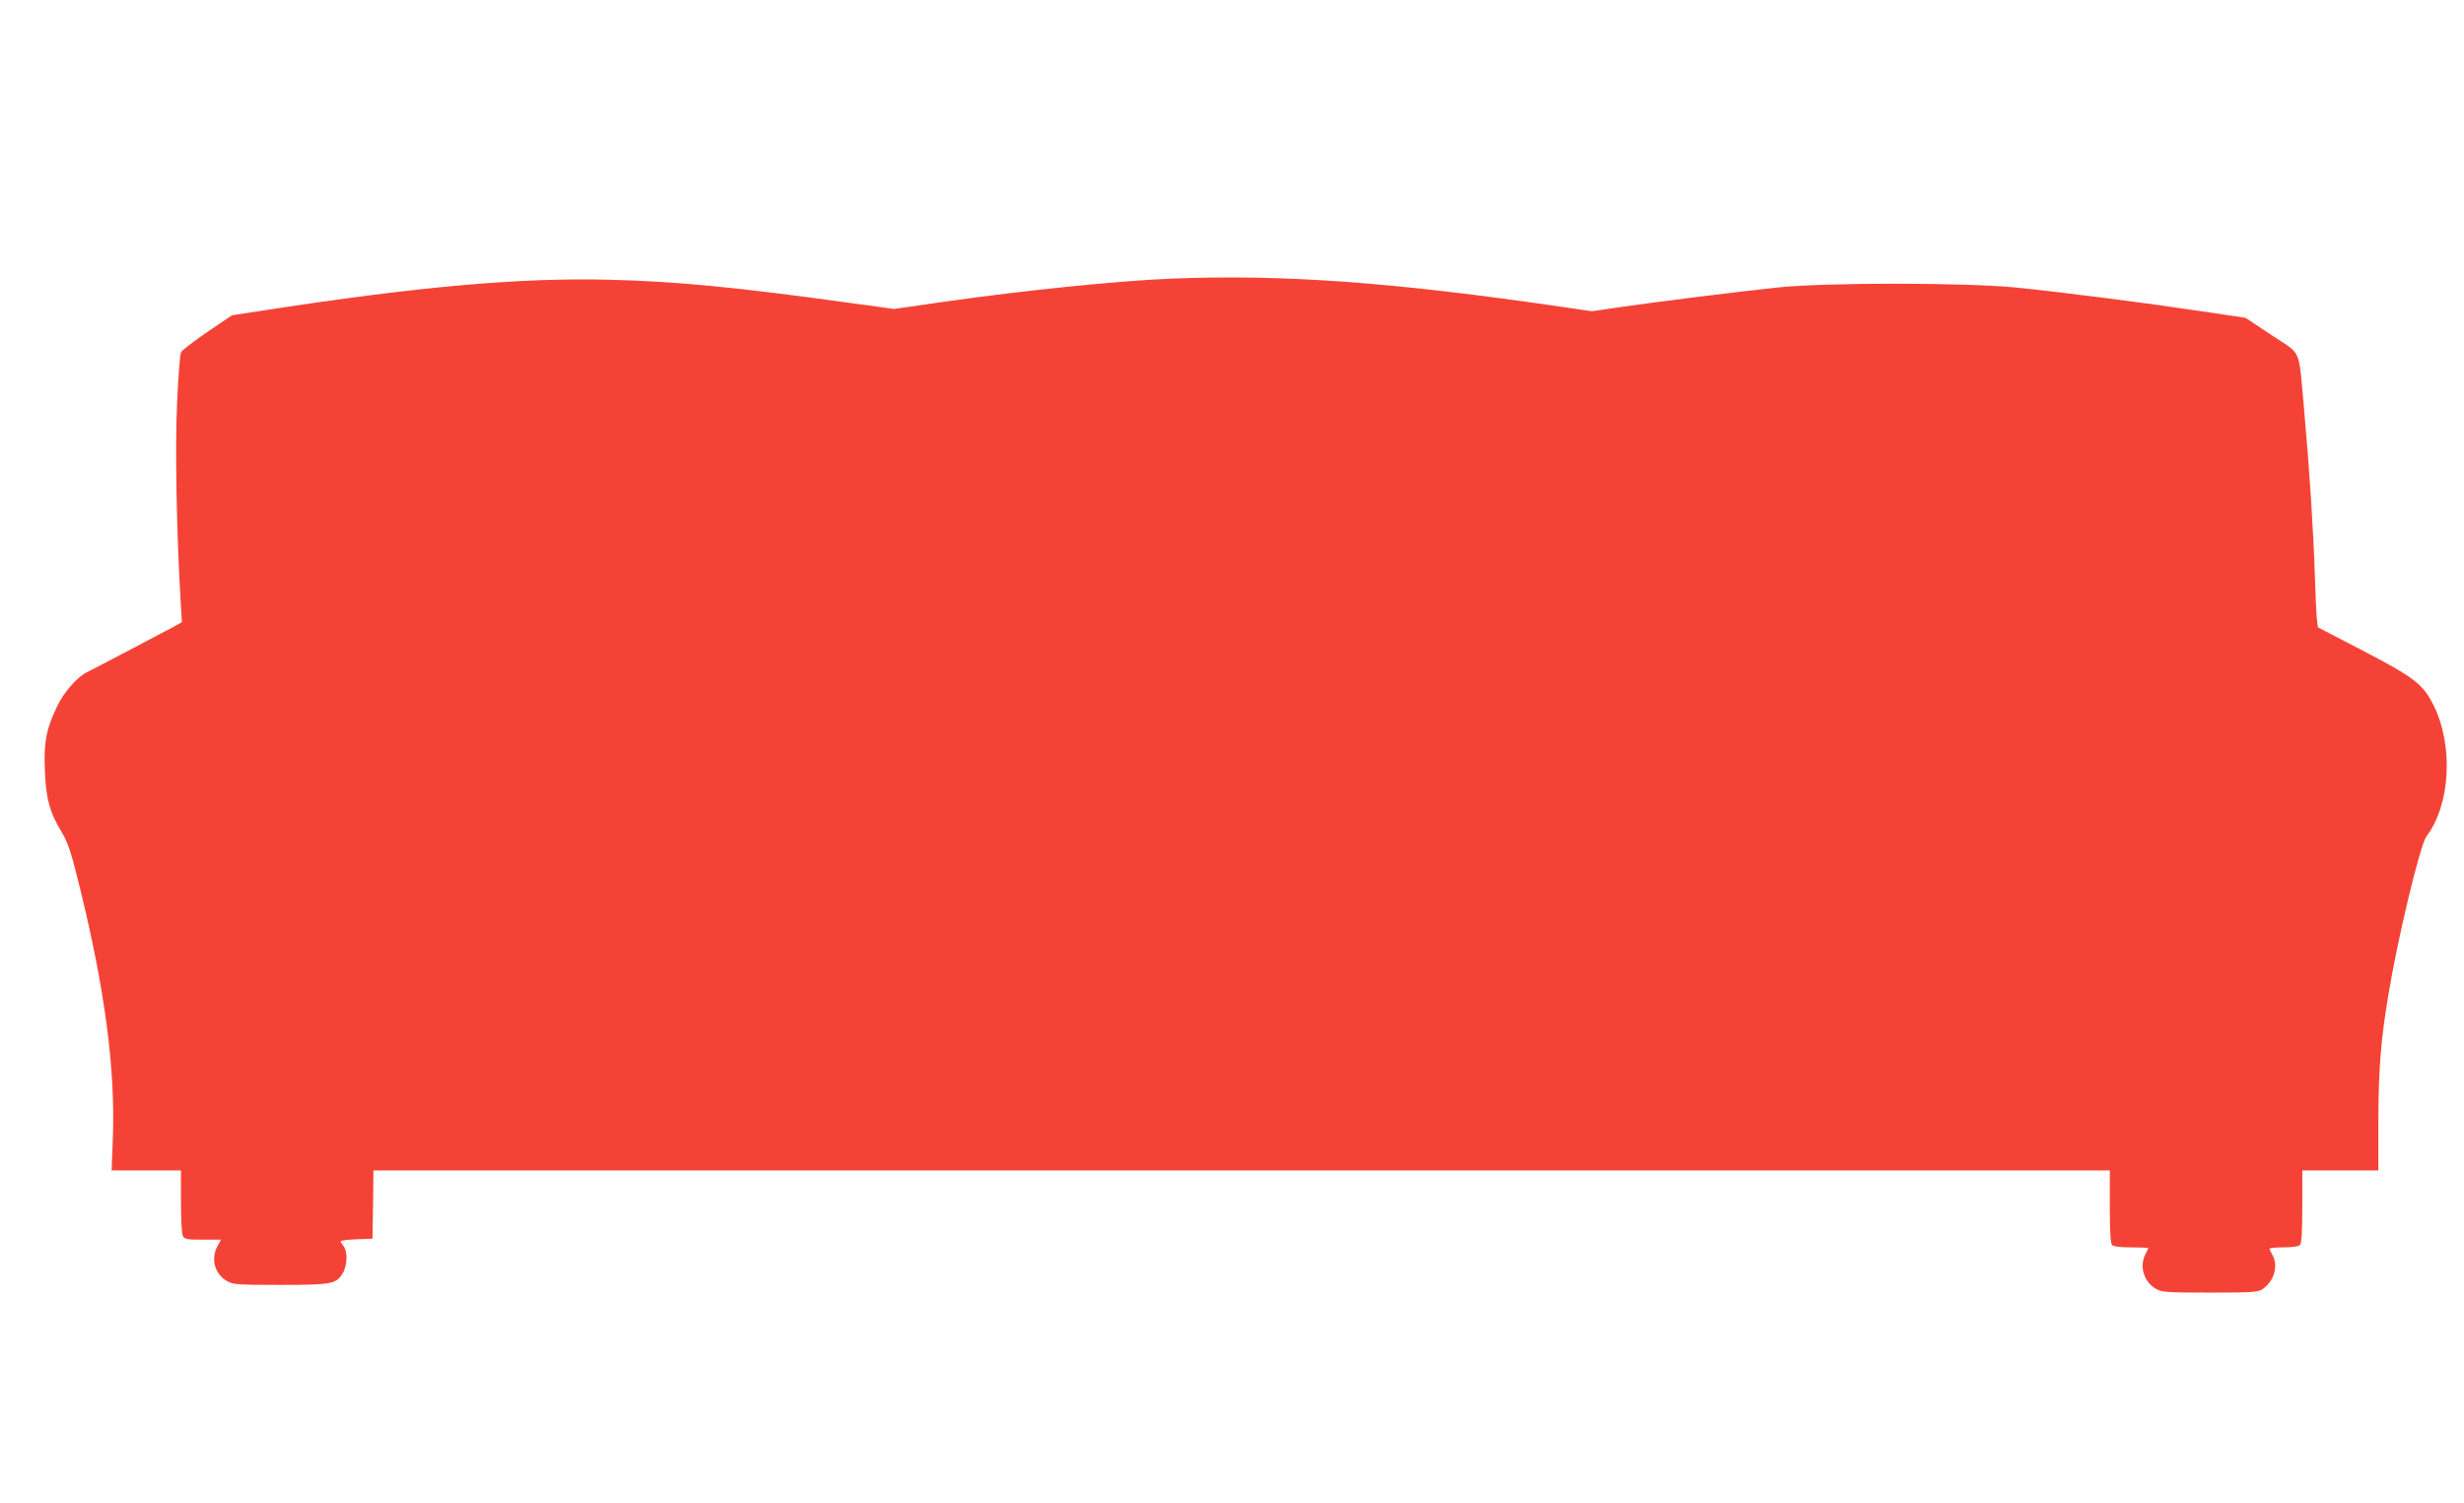 <?xml version="1.0" standalone="no"?>
<!DOCTYPE svg PUBLIC "-//W3C//DTD SVG 20010904//EN"
 "http://www.w3.org/TR/2001/REC-SVG-20010904/DTD/svg10.dtd">
<svg version="1.0" xmlns="http://www.w3.org/2000/svg"
 width="1280pt" height="781pt" viewBox="0 0 1280 781"
 preserveAspectRatio="xMidYMid meet">
<g transform="translate(0,781) scale(0.1,-0.1)"
fill="#f44336" stroke="none">
<path d="M6095 6363 c-281 -11 -771 -61 -1194 -121 l-256 -37 -235 32 c-600
83 -899 111 -1250 120 -460 11 -986 -36 -1767 -156 l-188 -29 -127 -86 c-70
-48 -132 -95 -137 -105 -6 -10 -15 -127 -21 -260 -11 -231 -3 -671 18 -1029
l7 -114 -60 -33 c-69 -37 -398 -210 -435 -228 -49 -24 -121 -106 -155 -180
-55 -116 -68 -182 -62 -327 5 -146 25 -220 87 -322 33 -56 48 -100 90 -270
135 -544 190 -961 176 -1325 l-6 -163 180 0 180 0 0 -161 c0 -91 4 -169 10
-180 9 -17 22 -19 104 -19 l94 0 -20 -37 c-34 -67 -11 -145 55 -180 28 -16 61
-18 272 -18 266 0 291 4 325 60 24 39 27 112 5 141 -8 10 -15 22 -15 26 0 4
37 8 83 10 l82 3 3 177 2 178 4510 0 4510 0 0 -188 c0 -133 4 -192 12 -200 8
-8 45 -12 100 -12 48 0 88 -2 88 -4 0 -2 -7 -17 -15 -32 -33 -64 -7 -146 57
-181 29 -16 61 -18 278 -18 220 0 249 2 273 18 60 39 84 121 52 177 -8 14 -14
28 -15 33 0 4 33 7 73 7 43 0 78 5 85 12 8 8 12 67 12 200 l0 188 198 0 197 0
0 262 c1 262 13 414 51 643 49 300 166 786 199 830 126 168 141 475 35 685
-54 106 -99 141 -362 278 l-237 123 -5 42 c-3 23 -8 128 -11 232 -7 221 -27
538 -55 850 -31 337 -9 287 -168 393 l-137 91 -235 35 c-287 43 -723 99 -965
123 -258 25 -974 26 -1225 0 -193 -20 -644 -76 -842 -105 l-128 -19 -157 23
c-876 128 -1442 169 -2018 147z"/>
</g>
</svg>
